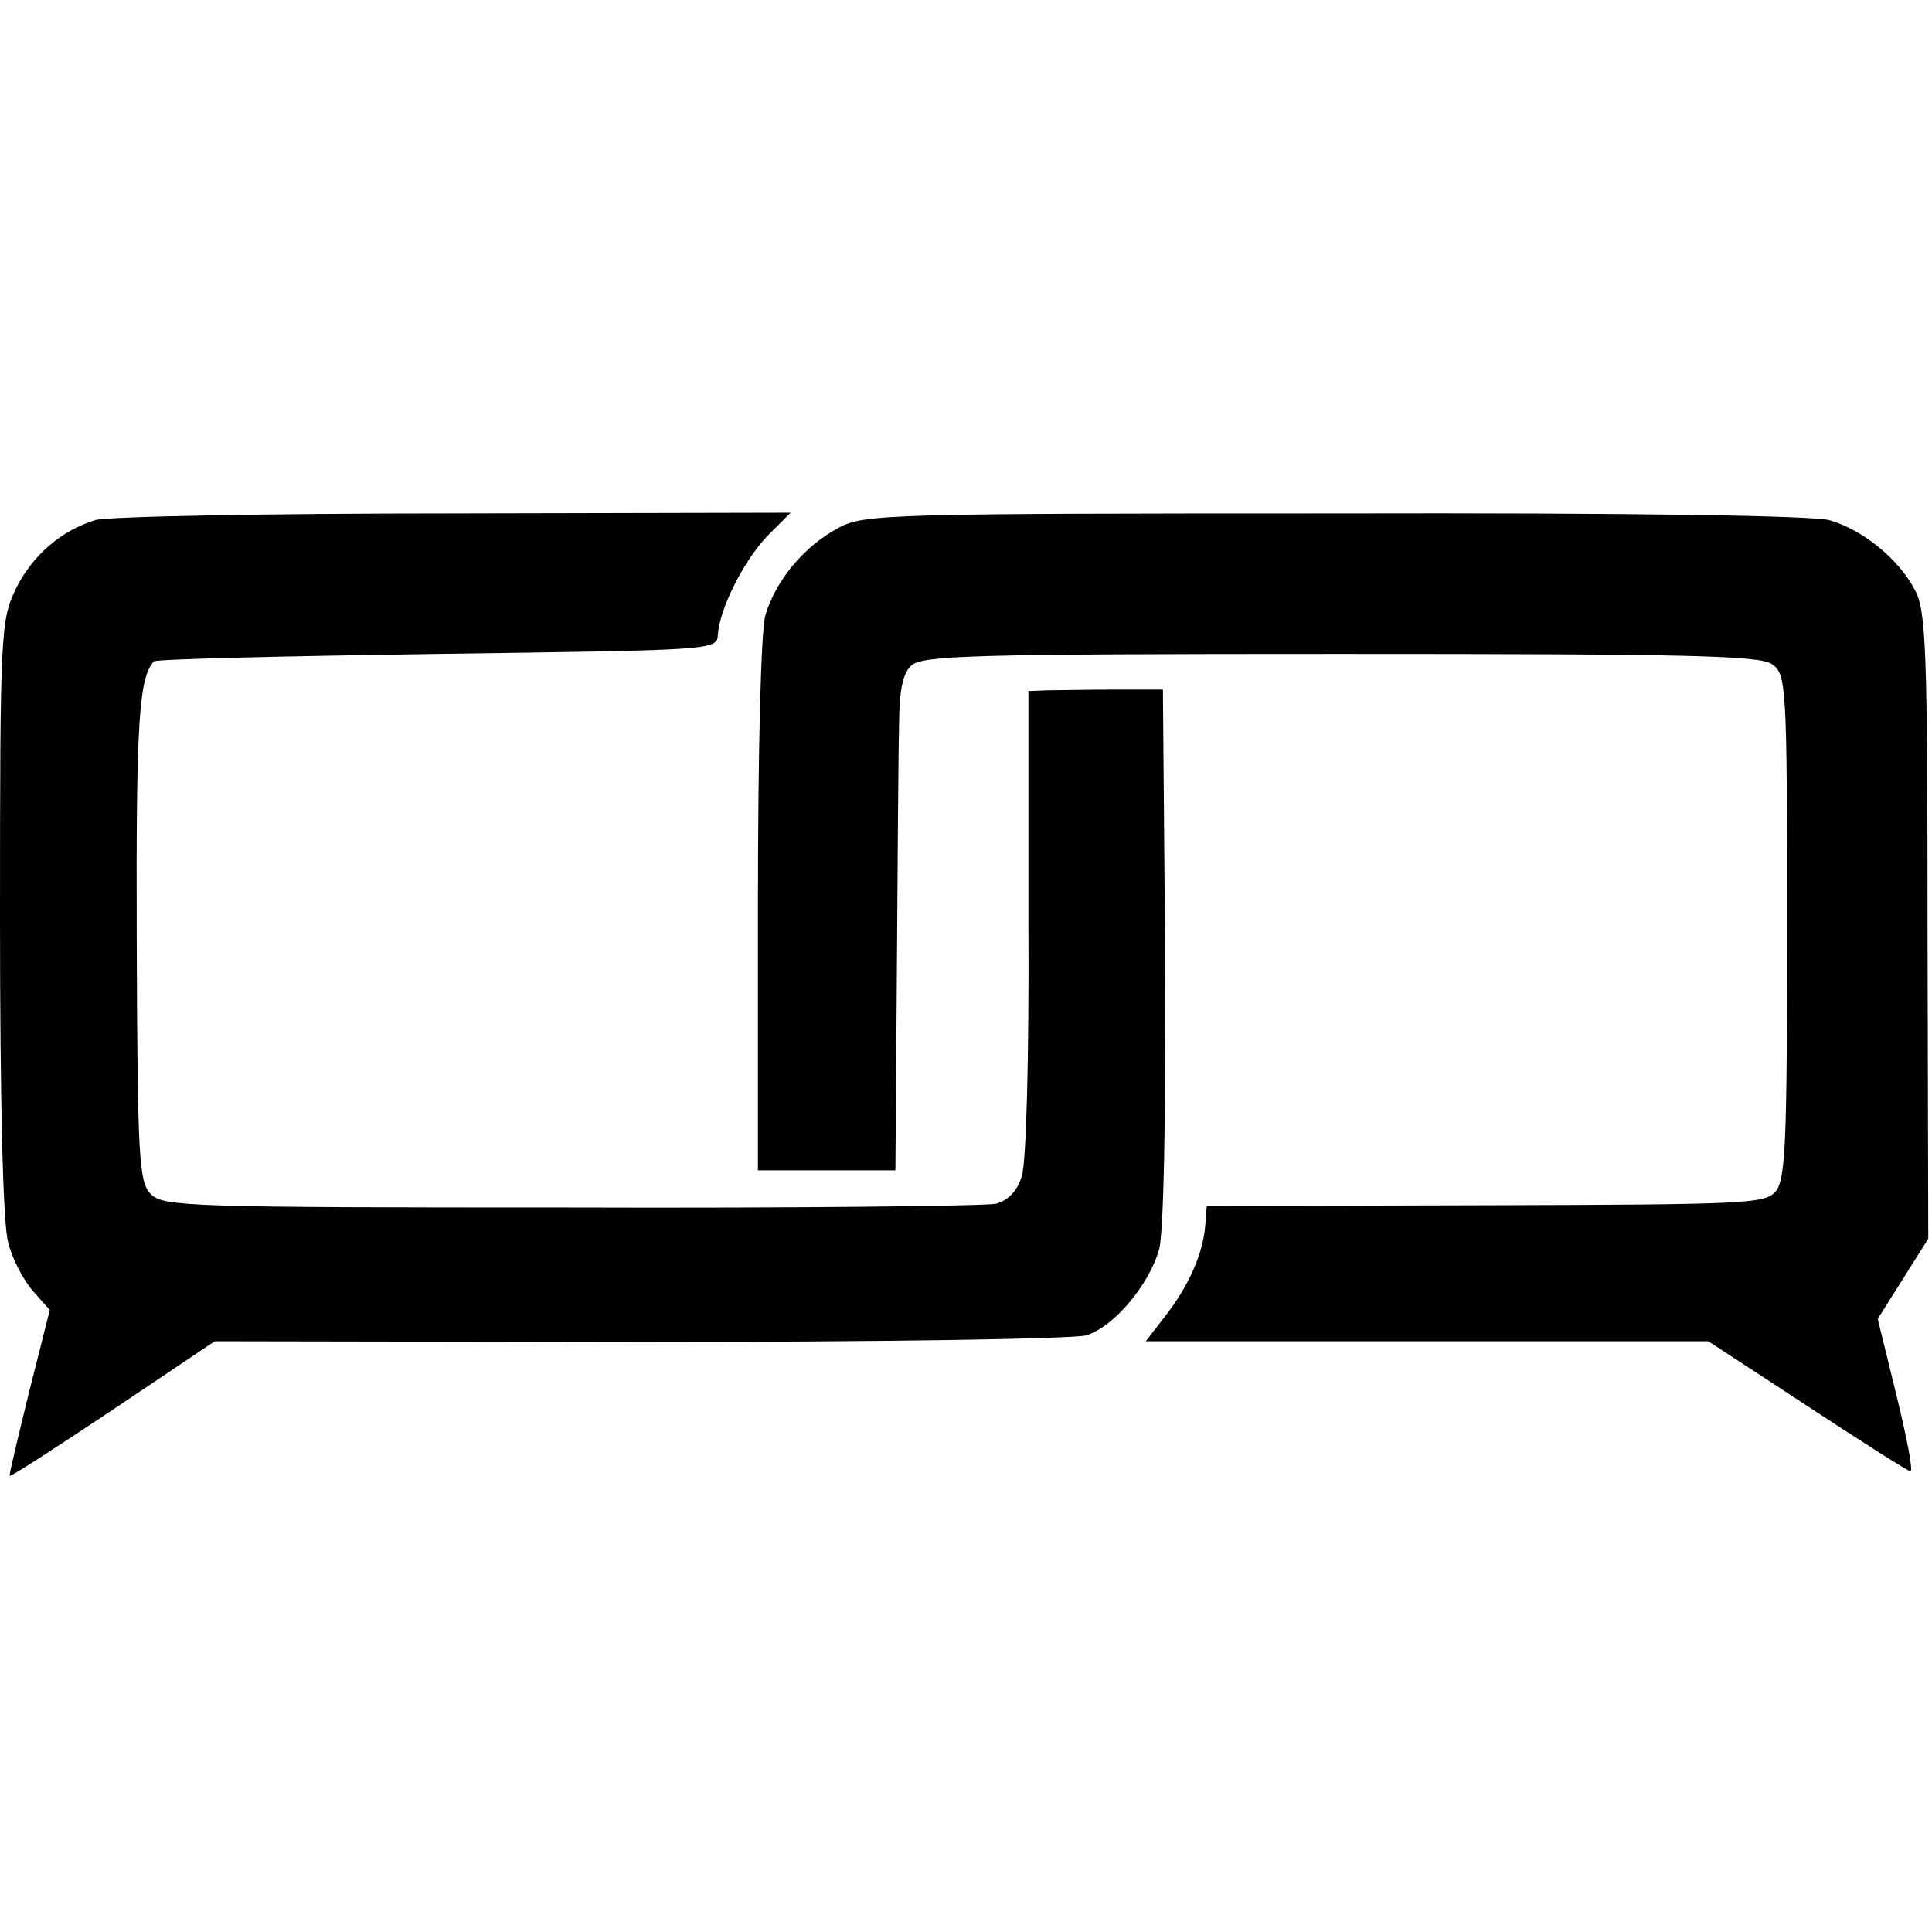 <?xml version="1.0" standalone="no"?>
<!DOCTYPE svg PUBLIC "-//W3C//DTD SVG 20010904//EN"
 "http://www.w3.org/TR/2001/REC-SVG-20010904/DTD/svg10.dtd">
<svg version="1.0" xmlns="http://www.w3.org/2000/svg"
 width="260pt" height="260pt" viewBox="0 0 260 260"
 preserveAspectRatio="xMidYMid meet">
<g transform="translate(0,260) scale(0.1,-0.1)"
fill="#000000" stroke="none">
<path d="M128 1900 c-46 -14 -85 -48 -107 -93 -20 -42 -21 -58 -21 -443 0
-246 4 -413 11 -436 5 -21 20 -50 33 -65 l23 -26 -28 -111 c-15 -61 -27 -111
-26 -112 1 -2 64 39 139 89 l137 92 573 -1 c315 0 585 4 600 9 38 12 85 69 98
116 6 25 9 169 8 396 l-3 357 -65 0 c-36 0 -77 -1 -91 -1 l-25 -1 0 -312 c1
-182 -3 -324 -9 -341 -6 -20 -19 -33 -35 -37 -14 -3 -271 -6 -572 -5 -510 0
-549 1 -565 18 -16 16 -18 46 -19 345 -1 293 3 349 23 372 3 3 174 7 381 10
368 5 377 5 378 25 2 35 34 99 66 133 l32 32 -455 -1 c-249 0 -466 -4 -481 -9z"/>
<path d="M1129 1890 c-47 -25 -85 -71 -99 -118 -6 -22 -10 -179 -10 -392 l0
-355 93 0 92 0 2 270 c1 149 2 298 3 332 0 42 5 67 16 77 14 14 80 16 578 16
467 0 565 -2 581 -14 19 -13 20 -30 20 -352 0 -289 -2 -340 -15 -357 -15 -17
-35 -18 -391 -19 l-375 -1 -2 -26 c-3 -38 -22 -81 -53 -121 l-27 -35 379 0
378 0 133 -87 c73 -48 136 -88 139 -88 4 0 -5 46 -19 103 l-25 102 34 54 34
54 -1 421 c0 372 -2 425 -17 452 -22 42 -70 81 -115 94 -24 6 -259 10 -667 9
-599 0 -632 -1 -666 -19z"/>
</g>
</svg>
